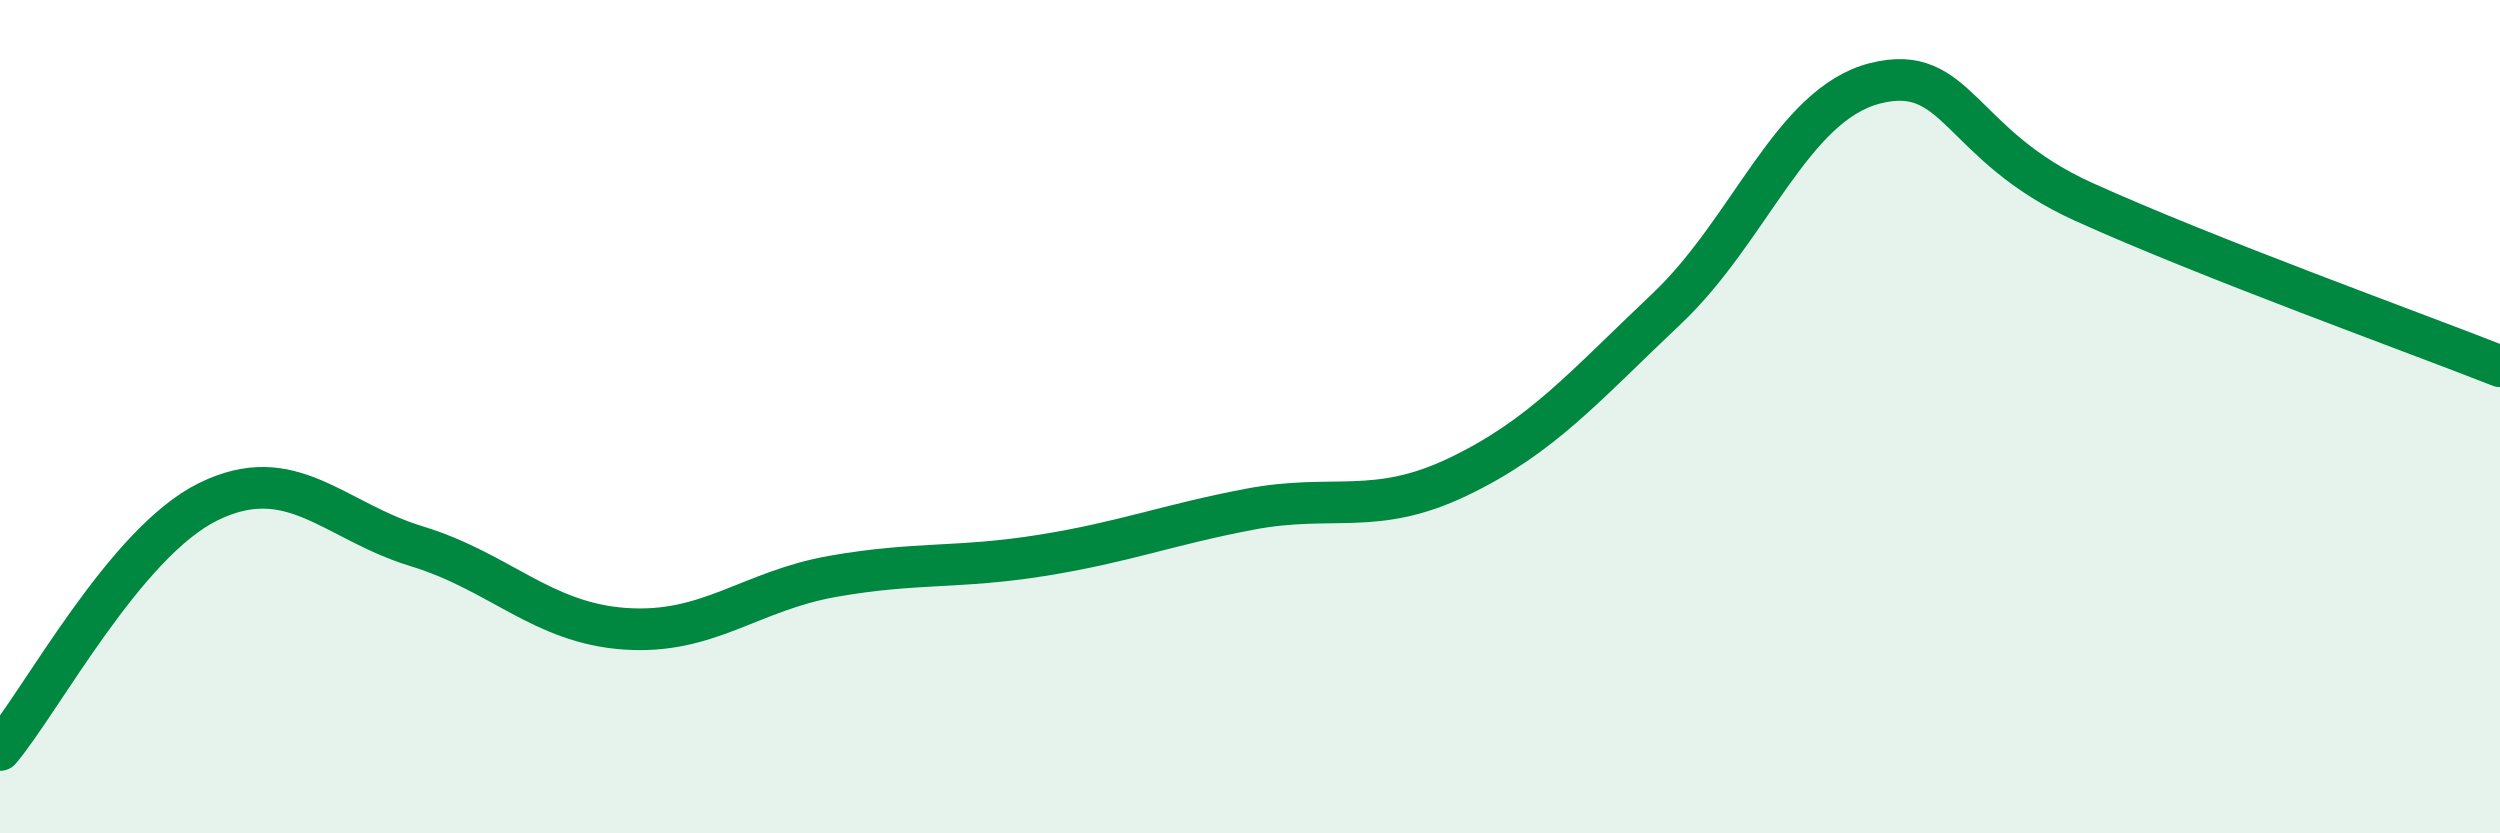 
    <svg width="60" height="20" viewBox="0 0 60 20" xmlns="http://www.w3.org/2000/svg">
      <path
        d="M 0,18 C 1,16.81 3,13.02 5,12.04 C 7,11.06 8,12.5 10,13.11 C 12,13.72 13,14.95 15,15.09 C 17,15.23 18,14.18 20,13.83 C 22,13.48 23,13.65 25,13.33 C 27,13.01 28,12.6 30,12.22 C 32,11.84 33,12.4 35,11.44 C 37,10.48 38,9.3 40,7.41 C 42,5.52 43,2.51 45,2 C 47,1.49 47,3.48 50,4.84 C 53,6.2 58,8 60,8.79L60 20L0 20Z"
        fill="#008740"
        opacity="0.1"
        stroke-linecap="round"
        stroke-linejoin="round"
      />
      <path
        d="M 0,18 C 1,16.81 3,13.02 5,12.04 C 7,11.06 8,12.5 10,13.11 C 12,13.72 13,14.95 15,15.09 C 17,15.23 18,14.18 20,13.83 C 22,13.48 23,13.65 25,13.33 C 27,13.01 28,12.6 30,12.22 C 32,11.84 33,12.4 35,11.44 C 37,10.48 38,9.3 40,7.41 C 42,5.52 43,2.51 45,2 C 47,1.49 47,3.48 50,4.84 C 53,6.2 58,8 60,8.79"
        stroke="#008740"
        stroke-width="1"
        fill="none"
        stroke-linecap="round"
        stroke-linejoin="round"
      />
    </svg>
  